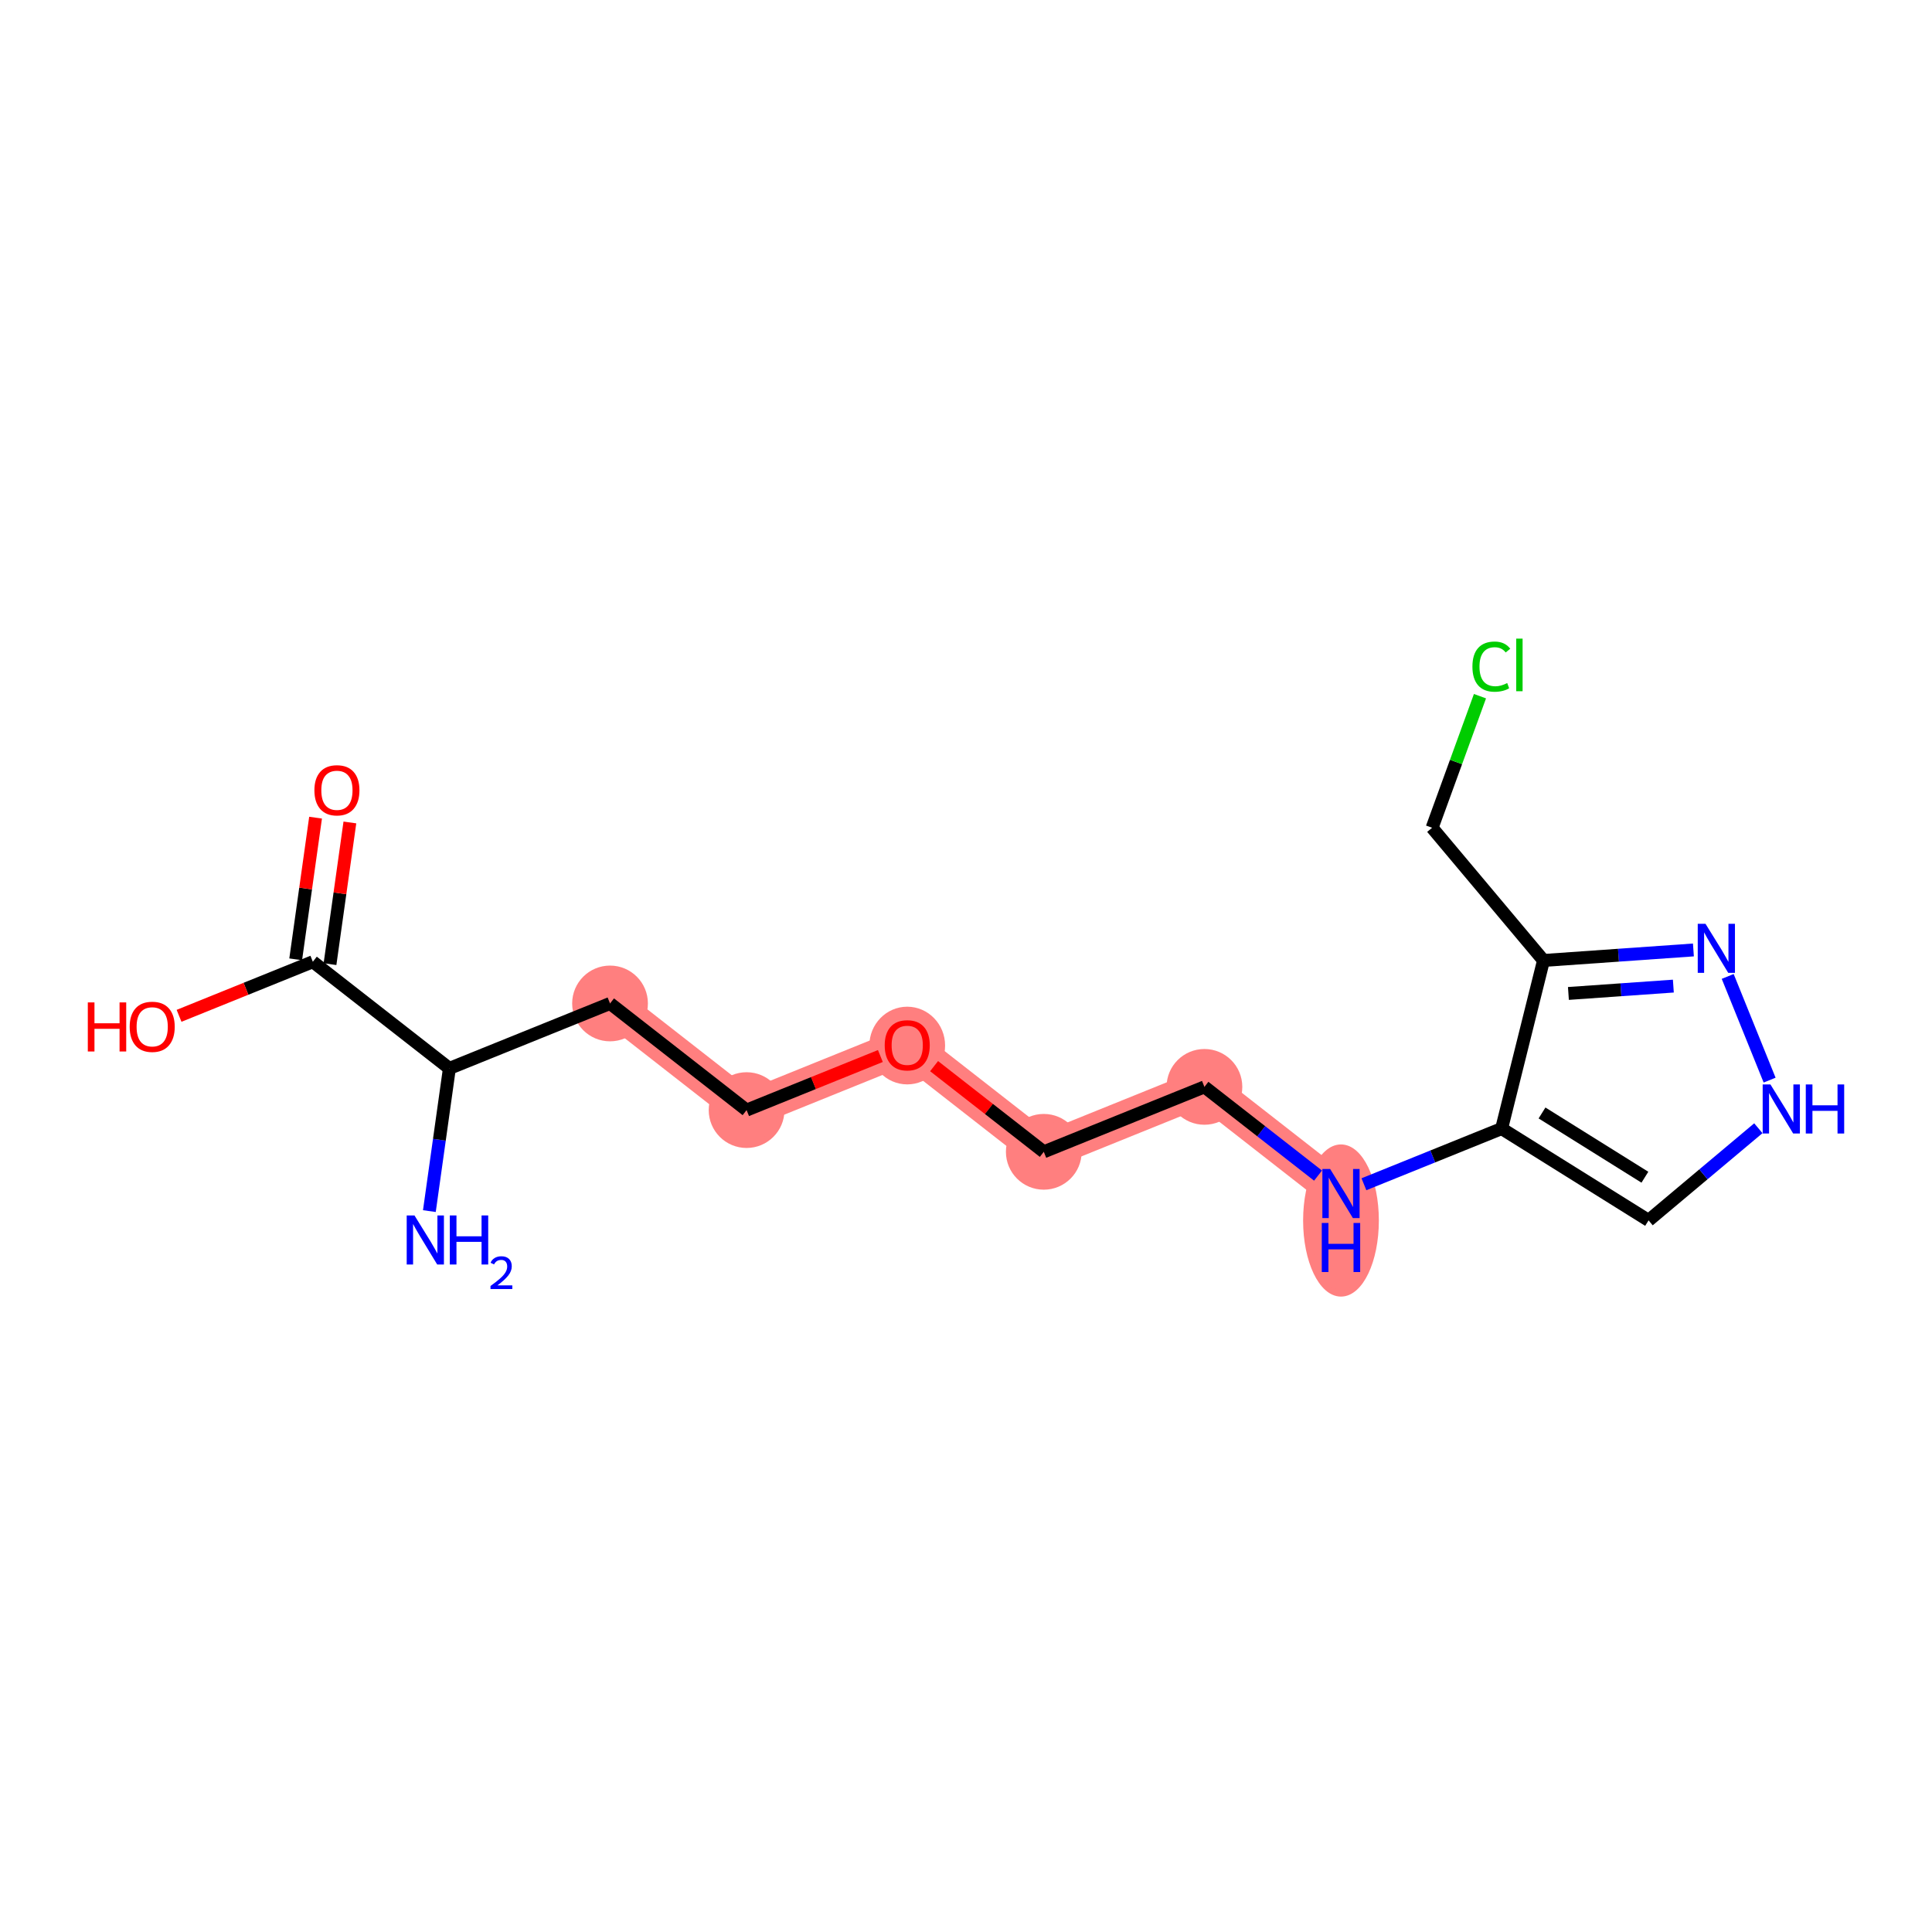 <?xml version='1.0' encoding='iso-8859-1'?>
<svg version='1.1' baseProfile='full'
              xmlns='http://www.w3.org/2000/svg'
                      xmlns:rdkit='http://www.rdkit.org/xml'
                      xmlns:xlink='http://www.w3.org/1999/xlink'
                  xml:space='preserve'
width='300px' height='300px' viewBox='0 0 300 300'>
<!-- END OF HEADER -->
<rect style='opacity:1.0;fill:#FFFFFF;stroke:none' width='300' height='300' x='0' y='0'> </rect>
<rect style='opacity:1.0;fill:#FFFFFF;stroke:none' width='300' height='300' x='0' y='0'> </rect>
<path d='M 94.726,155.816 L 115.931,172.376' style='fill:none;fill-rule:evenodd;stroke:#FF7F7F;stroke-width:5.7px;stroke-linecap:butt;stroke-linejoin:miter;stroke-opacity:1' />
<path d='M 115.931,172.376 L 140.874,162.293' style='fill:none;fill-rule:evenodd;stroke:#FF7F7F;stroke-width:5.7px;stroke-linecap:butt;stroke-linejoin:miter;stroke-opacity:1' />
<path d='M 140.874,162.293 L 162.079,178.853' style='fill:none;fill-rule:evenodd;stroke:#FF7F7F;stroke-width:5.7px;stroke-linecap:butt;stroke-linejoin:miter;stroke-opacity:1' />
<path d='M 162.079,178.853 L 187.023,168.77' style='fill:none;fill-rule:evenodd;stroke:#FF7F7F;stroke-width:5.7px;stroke-linecap:butt;stroke-linejoin:miter;stroke-opacity:1' />
<path d='M 187.023,168.77 L 208.227,185.33' style='fill:none;fill-rule:evenodd;stroke:#FF7F7F;stroke-width:5.7px;stroke-linecap:butt;stroke-linejoin:miter;stroke-opacity:1' />
<ellipse cx='94.726' cy='155.816' rx='5.381' ry='5.381'  style='fill:#FF7F7F;fill-rule:evenodd;stroke:#FF7F7F;stroke-width:1.0px;stroke-linecap:butt;stroke-linejoin:miter;stroke-opacity:1' />
<ellipse cx='115.931' cy='172.376' rx='5.381' ry='5.381'  style='fill:#FF7F7F;fill-rule:evenodd;stroke:#FF7F7F;stroke-width:1.0px;stroke-linecap:butt;stroke-linejoin:miter;stroke-opacity:1' />
<ellipse cx='140.874' cy='162.352' rx='5.381' ry='5.532'  style='fill:#FF7F7F;fill-rule:evenodd;stroke:#FF7F7F;stroke-width:1.0px;stroke-linecap:butt;stroke-linejoin:miter;stroke-opacity:1' />
<ellipse cx='162.079' cy='178.853' rx='5.381' ry='5.381'  style='fill:#FF7F7F;fill-rule:evenodd;stroke:#FF7F7F;stroke-width:1.0px;stroke-linecap:butt;stroke-linejoin:miter;stroke-opacity:1' />
<ellipse cx='187.023' cy='168.77' rx='5.381' ry='5.381'  style='fill:#FF7F7F;fill-rule:evenodd;stroke:#FF7F7F;stroke-width:1.0px;stroke-linecap:butt;stroke-linejoin:miter;stroke-opacity:1' />
<ellipse cx='208.227' cy='189.521' rx='5.381' ry='11.314'  style='fill:#FF7F7F;fill-rule:evenodd;stroke:#FF7F7F;stroke-width:1.0px;stroke-linecap:butt;stroke-linejoin:miter;stroke-opacity:1' />
<path class='bond-0 atom-0 atom-1' d='M 66.672,188.06 L 68.227,176.979' style='fill:none;fill-rule:evenodd;stroke:#0000FF;stroke-width:2.0px;stroke-linecap:butt;stroke-linejoin:miter;stroke-opacity:1' />
<path class='bond-0 atom-0 atom-1' d='M 68.227,176.979 L 69.782,165.899' style='fill:none;fill-rule:evenodd;stroke:#000000;stroke-width:2.0px;stroke-linecap:butt;stroke-linejoin:miter;stroke-opacity:1' />
<path class='bond-1 atom-1 atom-2' d='M 69.782,165.899 L 94.726,155.816' style='fill:none;fill-rule:evenodd;stroke:#000000;stroke-width:2.0px;stroke-linecap:butt;stroke-linejoin:miter;stroke-opacity:1' />
<path class='bond-14 atom-1 atom-15' d='M 69.782,165.899 L 48.578,149.338' style='fill:none;fill-rule:evenodd;stroke:#000000;stroke-width:2.0px;stroke-linecap:butt;stroke-linejoin:miter;stroke-opacity:1' />
<path class='bond-2 atom-2 atom-3' d='M 94.726,155.816 L 115.931,172.376' style='fill:none;fill-rule:evenodd;stroke:#000000;stroke-width:2.0px;stroke-linecap:butt;stroke-linejoin:miter;stroke-opacity:1' />
<path class='bond-3 atom-3 atom-4' d='M 115.931,172.376 L 126.317,168.177' style='fill:none;fill-rule:evenodd;stroke:#000000;stroke-width:2.0px;stroke-linecap:butt;stroke-linejoin:miter;stroke-opacity:1' />
<path class='bond-3 atom-3 atom-4' d='M 126.317,168.177 L 136.704,163.978' style='fill:none;fill-rule:evenodd;stroke:#FF0000;stroke-width:2.0px;stroke-linecap:butt;stroke-linejoin:miter;stroke-opacity:1' />
<path class='bond-4 atom-4 atom-5' d='M 145.045,165.55 L 153.562,172.201' style='fill:none;fill-rule:evenodd;stroke:#FF0000;stroke-width:2.0px;stroke-linecap:butt;stroke-linejoin:miter;stroke-opacity:1' />
<path class='bond-4 atom-4 atom-5' d='M 153.562,172.201 L 162.079,178.853' style='fill:none;fill-rule:evenodd;stroke:#000000;stroke-width:2.0px;stroke-linecap:butt;stroke-linejoin:miter;stroke-opacity:1' />
<path class='bond-5 atom-5 atom-6' d='M 162.079,178.853 L 187.023,168.77' style='fill:none;fill-rule:evenodd;stroke:#000000;stroke-width:2.0px;stroke-linecap:butt;stroke-linejoin:miter;stroke-opacity:1' />
<path class='bond-6 atom-6 atom-7' d='M 187.023,168.77 L 195.844,175.659' style='fill:none;fill-rule:evenodd;stroke:#000000;stroke-width:2.0px;stroke-linecap:butt;stroke-linejoin:miter;stroke-opacity:1' />
<path class='bond-6 atom-6 atom-7' d='M 195.844,175.659 L 204.665,182.548' style='fill:none;fill-rule:evenodd;stroke:#0000FF;stroke-width:2.0px;stroke-linecap:butt;stroke-linejoin:miter;stroke-opacity:1' />
<path class='bond-7 atom-7 atom-8' d='M 211.789,183.89 L 222.48,179.569' style='fill:none;fill-rule:evenodd;stroke:#0000FF;stroke-width:2.0px;stroke-linecap:butt;stroke-linejoin:miter;stroke-opacity:1' />
<path class='bond-7 atom-7 atom-8' d='M 222.48,179.569 L 233.171,175.247' style='fill:none;fill-rule:evenodd;stroke:#000000;stroke-width:2.0px;stroke-linecap:butt;stroke-linejoin:miter;stroke-opacity:1' />
<path class='bond-8 atom-8 atom-9' d='M 233.171,175.247 L 255.99,189.5' style='fill:none;fill-rule:evenodd;stroke:#000000;stroke-width:2.0px;stroke-linecap:butt;stroke-linejoin:miter;stroke-opacity:1' />
<path class='bond-8 atom-8 atom-9' d='M 239.444,172.821 L 255.418,182.798' style='fill:none;fill-rule:evenodd;stroke:#000000;stroke-width:2.0px;stroke-linecap:butt;stroke-linejoin:miter;stroke-opacity:1' />
<path class='bond-17 atom-12 atom-8' d='M 239.675,149.14 L 233.171,175.247' style='fill:none;fill-rule:evenodd;stroke:#000000;stroke-width:2.0px;stroke-linecap:butt;stroke-linejoin:miter;stroke-opacity:1' />
<path class='bond-9 atom-9 atom-10' d='M 255.99,189.5 L 264.513,182.346' style='fill:none;fill-rule:evenodd;stroke:#000000;stroke-width:2.0px;stroke-linecap:butt;stroke-linejoin:miter;stroke-opacity:1' />
<path class='bond-9 atom-9 atom-10' d='M 264.513,182.346 L 273.035,175.192' style='fill:none;fill-rule:evenodd;stroke:#0000FF;stroke-width:2.0px;stroke-linecap:butt;stroke-linejoin:miter;stroke-opacity:1' />
<path class='bond-10 atom-10 atom-11' d='M 274.785,167.72 L 268.277,151.62' style='fill:none;fill-rule:evenodd;stroke:#0000FF;stroke-width:2.0px;stroke-linecap:butt;stroke-linejoin:miter;stroke-opacity:1' />
<path class='bond-11 atom-11 atom-12' d='M 262.952,147.508 L 251.313,148.324' style='fill:none;fill-rule:evenodd;stroke:#0000FF;stroke-width:2.0px;stroke-linecap:butt;stroke-linejoin:miter;stroke-opacity:1' />
<path class='bond-11 atom-11 atom-12' d='M 251.313,148.324 L 239.675,149.14' style='fill:none;fill-rule:evenodd;stroke:#000000;stroke-width:2.0px;stroke-linecap:butt;stroke-linejoin:miter;stroke-opacity:1' />
<path class='bond-11 atom-11 atom-12' d='M 259.837,153.121 L 251.69,153.692' style='fill:none;fill-rule:evenodd;stroke:#0000FF;stroke-width:2.0px;stroke-linecap:butt;stroke-linejoin:miter;stroke-opacity:1' />
<path class='bond-11 atom-11 atom-12' d='M 251.69,153.692 L 243.543,154.263' style='fill:none;fill-rule:evenodd;stroke:#000000;stroke-width:2.0px;stroke-linecap:butt;stroke-linejoin:miter;stroke-opacity:1' />
<path class='bond-12 atom-12 atom-13' d='M 239.675,149.14 L 222.377,128.533' style='fill:none;fill-rule:evenodd;stroke:#000000;stroke-width:2.0px;stroke-linecap:butt;stroke-linejoin:miter;stroke-opacity:1' />
<path class='bond-13 atom-13 atom-14' d='M 222.377,128.533 L 226.093,118.318' style='fill:none;fill-rule:evenodd;stroke:#000000;stroke-width:2.0px;stroke-linecap:butt;stroke-linejoin:miter;stroke-opacity:1' />
<path class='bond-13 atom-13 atom-14' d='M 226.093,118.318 L 229.809,108.103' style='fill:none;fill-rule:evenodd;stroke:#00CC00;stroke-width:2.0px;stroke-linecap:butt;stroke-linejoin:miter;stroke-opacity:1' />
<path class='bond-15 atom-15 atom-16' d='M 51.242,149.712 L 52.786,138.712' style='fill:none;fill-rule:evenodd;stroke:#000000;stroke-width:2.0px;stroke-linecap:butt;stroke-linejoin:miter;stroke-opacity:1' />
<path class='bond-15 atom-15 atom-16' d='M 52.786,138.712 L 54.33,127.712' style='fill:none;fill-rule:evenodd;stroke:#FF0000;stroke-width:2.0px;stroke-linecap:butt;stroke-linejoin:miter;stroke-opacity:1' />
<path class='bond-15 atom-15 atom-16' d='M 45.914,148.964 L 47.458,137.965' style='fill:none;fill-rule:evenodd;stroke:#000000;stroke-width:2.0px;stroke-linecap:butt;stroke-linejoin:miter;stroke-opacity:1' />
<path class='bond-15 atom-15 atom-16' d='M 47.458,137.965 L 49.002,126.965' style='fill:none;fill-rule:evenodd;stroke:#FF0000;stroke-width:2.0px;stroke-linecap:butt;stroke-linejoin:miter;stroke-opacity:1' />
<path class='bond-16 atom-15 atom-17' d='M 48.578,149.338 L 38.191,153.537' style='fill:none;fill-rule:evenodd;stroke:#000000;stroke-width:2.0px;stroke-linecap:butt;stroke-linejoin:miter;stroke-opacity:1' />
<path class='bond-16 atom-15 atom-17' d='M 38.191,153.537 L 27.804,157.736' style='fill:none;fill-rule:evenodd;stroke:#FF0000;stroke-width:2.0px;stroke-linecap:butt;stroke-linejoin:miter;stroke-opacity:1' />
<path  class='atom-0' d='M 64.359 188.733
L 66.855 192.768
Q 67.103 193.167, 67.501 193.888
Q 67.899 194.609, 67.921 194.652
L 67.921 188.733
L 68.932 188.733
L 68.932 196.352
L 67.888 196.352
L 65.209 191.94
Q 64.897 191.423, 64.563 190.831
Q 64.24 190.239, 64.143 190.056
L 64.143 196.352
L 63.153 196.352
L 63.153 188.733
L 64.359 188.733
' fill='#0000FF'/>
<path  class='atom-0' d='M 69.847 188.733
L 70.88 188.733
L 70.88 191.972
L 74.776 191.972
L 74.776 188.733
L 75.809 188.733
L 75.809 196.352
L 74.776 196.352
L 74.776 192.833
L 70.88 192.833
L 70.88 196.352
L 69.847 196.352
L 69.847 188.733
' fill='#0000FF'/>
<path  class='atom-0' d='M 76.179 196.085
Q 76.363 195.609, 76.804 195.346
Q 77.244 195.076, 77.855 195.076
Q 78.615 195.076, 79.041 195.488
Q 79.467 195.9, 79.467 196.632
Q 79.467 197.378, 78.913 198.074
Q 78.366 198.77, 77.23 199.594
L 79.552 199.594
L 79.552 200.162
L 76.164 200.162
L 76.164 199.686
Q 77.102 199.018, 77.656 198.521
Q 78.217 198.024, 78.487 197.576
Q 78.757 197.129, 78.757 196.667
Q 78.757 196.184, 78.516 195.914
Q 78.274 195.645, 77.855 195.645
Q 77.45 195.645, 77.18 195.808
Q 76.91 195.971, 76.718 196.333
L 76.179 196.085
' fill='#0000FF'/>
<path  class='atom-4' d='M 137.377 162.314
Q 137.377 160.485, 138.281 159.462
Q 139.185 158.44, 140.874 158.44
Q 142.564 158.44, 143.468 159.462
Q 144.372 160.485, 144.372 162.314
Q 144.372 164.165, 143.457 165.22
Q 142.543 166.264, 140.874 166.264
Q 139.196 166.264, 138.281 165.22
Q 137.377 164.176, 137.377 162.314
M 140.874 165.403
Q 142.037 165.403, 142.661 164.628
Q 143.296 163.842, 143.296 162.314
Q 143.296 160.818, 142.661 160.065
Q 142.037 159.301, 140.874 159.301
Q 139.712 159.301, 139.077 160.054
Q 138.453 160.808, 138.453 162.314
Q 138.453 163.853, 139.077 164.628
Q 139.712 165.403, 140.874 165.403
' fill='#FF0000'/>
<path  class='atom-7' d='M 206.543 181.52
L 209.04 185.556
Q 209.287 185.954, 209.685 186.675
Q 210.083 187.396, 210.105 187.44
L 210.105 181.52
L 211.117 181.52
L 211.117 189.14
L 210.073 189.14
L 207.393 184.728
Q 207.081 184.211, 206.747 183.619
Q 206.424 183.027, 206.327 182.844
L 206.327 189.14
L 205.337 189.14
L 205.337 181.52
L 206.543 181.52
' fill='#0000FF'/>
<path  class='atom-7' d='M 205.246 189.902
L 206.279 189.902
L 206.279 193.141
L 210.175 193.141
L 210.175 189.902
L 211.208 189.902
L 211.208 197.521
L 210.175 197.521
L 210.175 194.002
L 206.279 194.002
L 206.279 197.521
L 205.246 197.521
L 205.246 189.902
' fill='#0000FF'/>
<path  class='atom-10' d='M 274.913 168.393
L 277.41 172.428
Q 277.657 172.826, 278.055 173.548
Q 278.454 174.269, 278.475 174.312
L 278.475 168.393
L 279.487 168.393
L 279.487 176.012
L 278.443 176.012
L 275.763 171.6
Q 275.451 171.083, 275.117 170.491
Q 274.795 169.899, 274.698 169.716
L 274.698 176.012
L 273.708 176.012
L 273.708 168.393
L 274.913 168.393
' fill='#0000FF'/>
<path  class='atom-10' d='M 280.402 168.393
L 281.435 168.393
L 281.435 171.632
L 285.33 171.632
L 285.33 168.393
L 286.364 168.393
L 286.364 176.012
L 285.33 176.012
L 285.33 172.493
L 281.435 172.493
L 281.435 176.012
L 280.402 176.012
L 280.402 168.393
' fill='#0000FF'/>
<path  class='atom-11' d='M 264.83 143.449
L 267.326 147.484
Q 267.574 147.883, 267.972 148.604
Q 268.37 149.325, 268.392 149.368
L 268.392 143.449
L 269.403 143.449
L 269.403 151.068
L 268.36 151.068
L 265.68 146.656
Q 265.368 146.139, 265.034 145.547
Q 264.711 144.955, 264.614 144.772
L 264.614 151.068
L 263.624 151.068
L 263.624 143.449
L 264.83 143.449
' fill='#0000FF'/>
<path  class='atom-14' d='M 228.636 103.513
Q 228.636 101.619, 229.519 100.628
Q 230.412 99.628, 232.102 99.628
Q 233.673 99.628, 234.512 100.736
L 233.802 101.317
Q 233.189 100.51, 232.102 100.51
Q 230.95 100.51, 230.337 101.285
Q 229.734 102.049, 229.734 103.513
Q 229.734 105.019, 230.358 105.794
Q 230.993 106.569, 232.22 106.569
Q 233.06 106.569, 234.039 106.063
L 234.34 106.87
Q 233.942 107.129, 233.339 107.279
Q 232.737 107.43, 232.07 107.43
Q 230.412 107.43, 229.519 106.418
Q 228.636 105.407, 228.636 103.513
' fill='#00CC00'/>
<path  class='atom-14' d='M 235.438 99.165
L 236.428 99.165
L 236.428 107.333
L 235.438 107.333
L 235.438 99.165
' fill='#00CC00'/>
<path  class='atom-16' d='M 48.82 122.716
Q 48.82 120.887, 49.724 119.864
Q 50.628 118.842, 52.318 118.842
Q 54.007 118.842, 54.911 119.864
Q 55.815 120.887, 55.815 122.716
Q 55.815 124.567, 54.901 125.622
Q 53.986 126.666, 52.318 126.666
Q 50.639 126.666, 49.724 125.622
Q 48.82 124.578, 48.82 122.716
M 52.318 125.805
Q 53.48 125.805, 54.104 125.03
Q 54.739 124.244, 54.739 122.716
Q 54.739 121.22, 54.104 120.467
Q 53.48 119.703, 52.318 119.703
Q 51.155 119.703, 50.52 120.456
Q 49.896 121.21, 49.896 122.716
Q 49.896 124.255, 50.52 125.03
Q 51.155 125.805, 52.318 125.805
' fill='#FF0000'/>
<path  class='atom-17' d='M 13.636 155.655
L 14.669 155.655
L 14.669 158.894
L 18.565 158.894
L 18.565 155.655
L 19.599 155.655
L 19.599 163.274
L 18.565 163.274
L 18.565 159.755
L 14.669 159.755
L 14.669 163.274
L 13.636 163.274
L 13.636 155.655
' fill='#FF0000'/>
<path  class='atom-17' d='M 20.137 159.443
Q 20.137 157.614, 21.041 156.591
Q 21.945 155.569, 23.634 155.569
Q 25.324 155.569, 26.228 156.591
Q 27.132 157.614, 27.132 159.443
Q 27.132 161.294, 26.217 162.349
Q 25.302 163.393, 23.634 163.393
Q 21.955 163.393, 21.041 162.349
Q 20.137 161.305, 20.137 159.443
M 23.634 162.532
Q 24.797 162.532, 25.421 161.757
Q 26.056 160.971, 26.056 159.443
Q 26.056 157.947, 25.421 157.194
Q 24.797 156.43, 23.634 156.43
Q 22.472 156.43, 21.837 157.183
Q 21.213 157.937, 21.213 159.443
Q 21.213 160.982, 21.837 161.757
Q 22.472 162.532, 23.634 162.532
' fill='#FF0000'/>
</svg>
